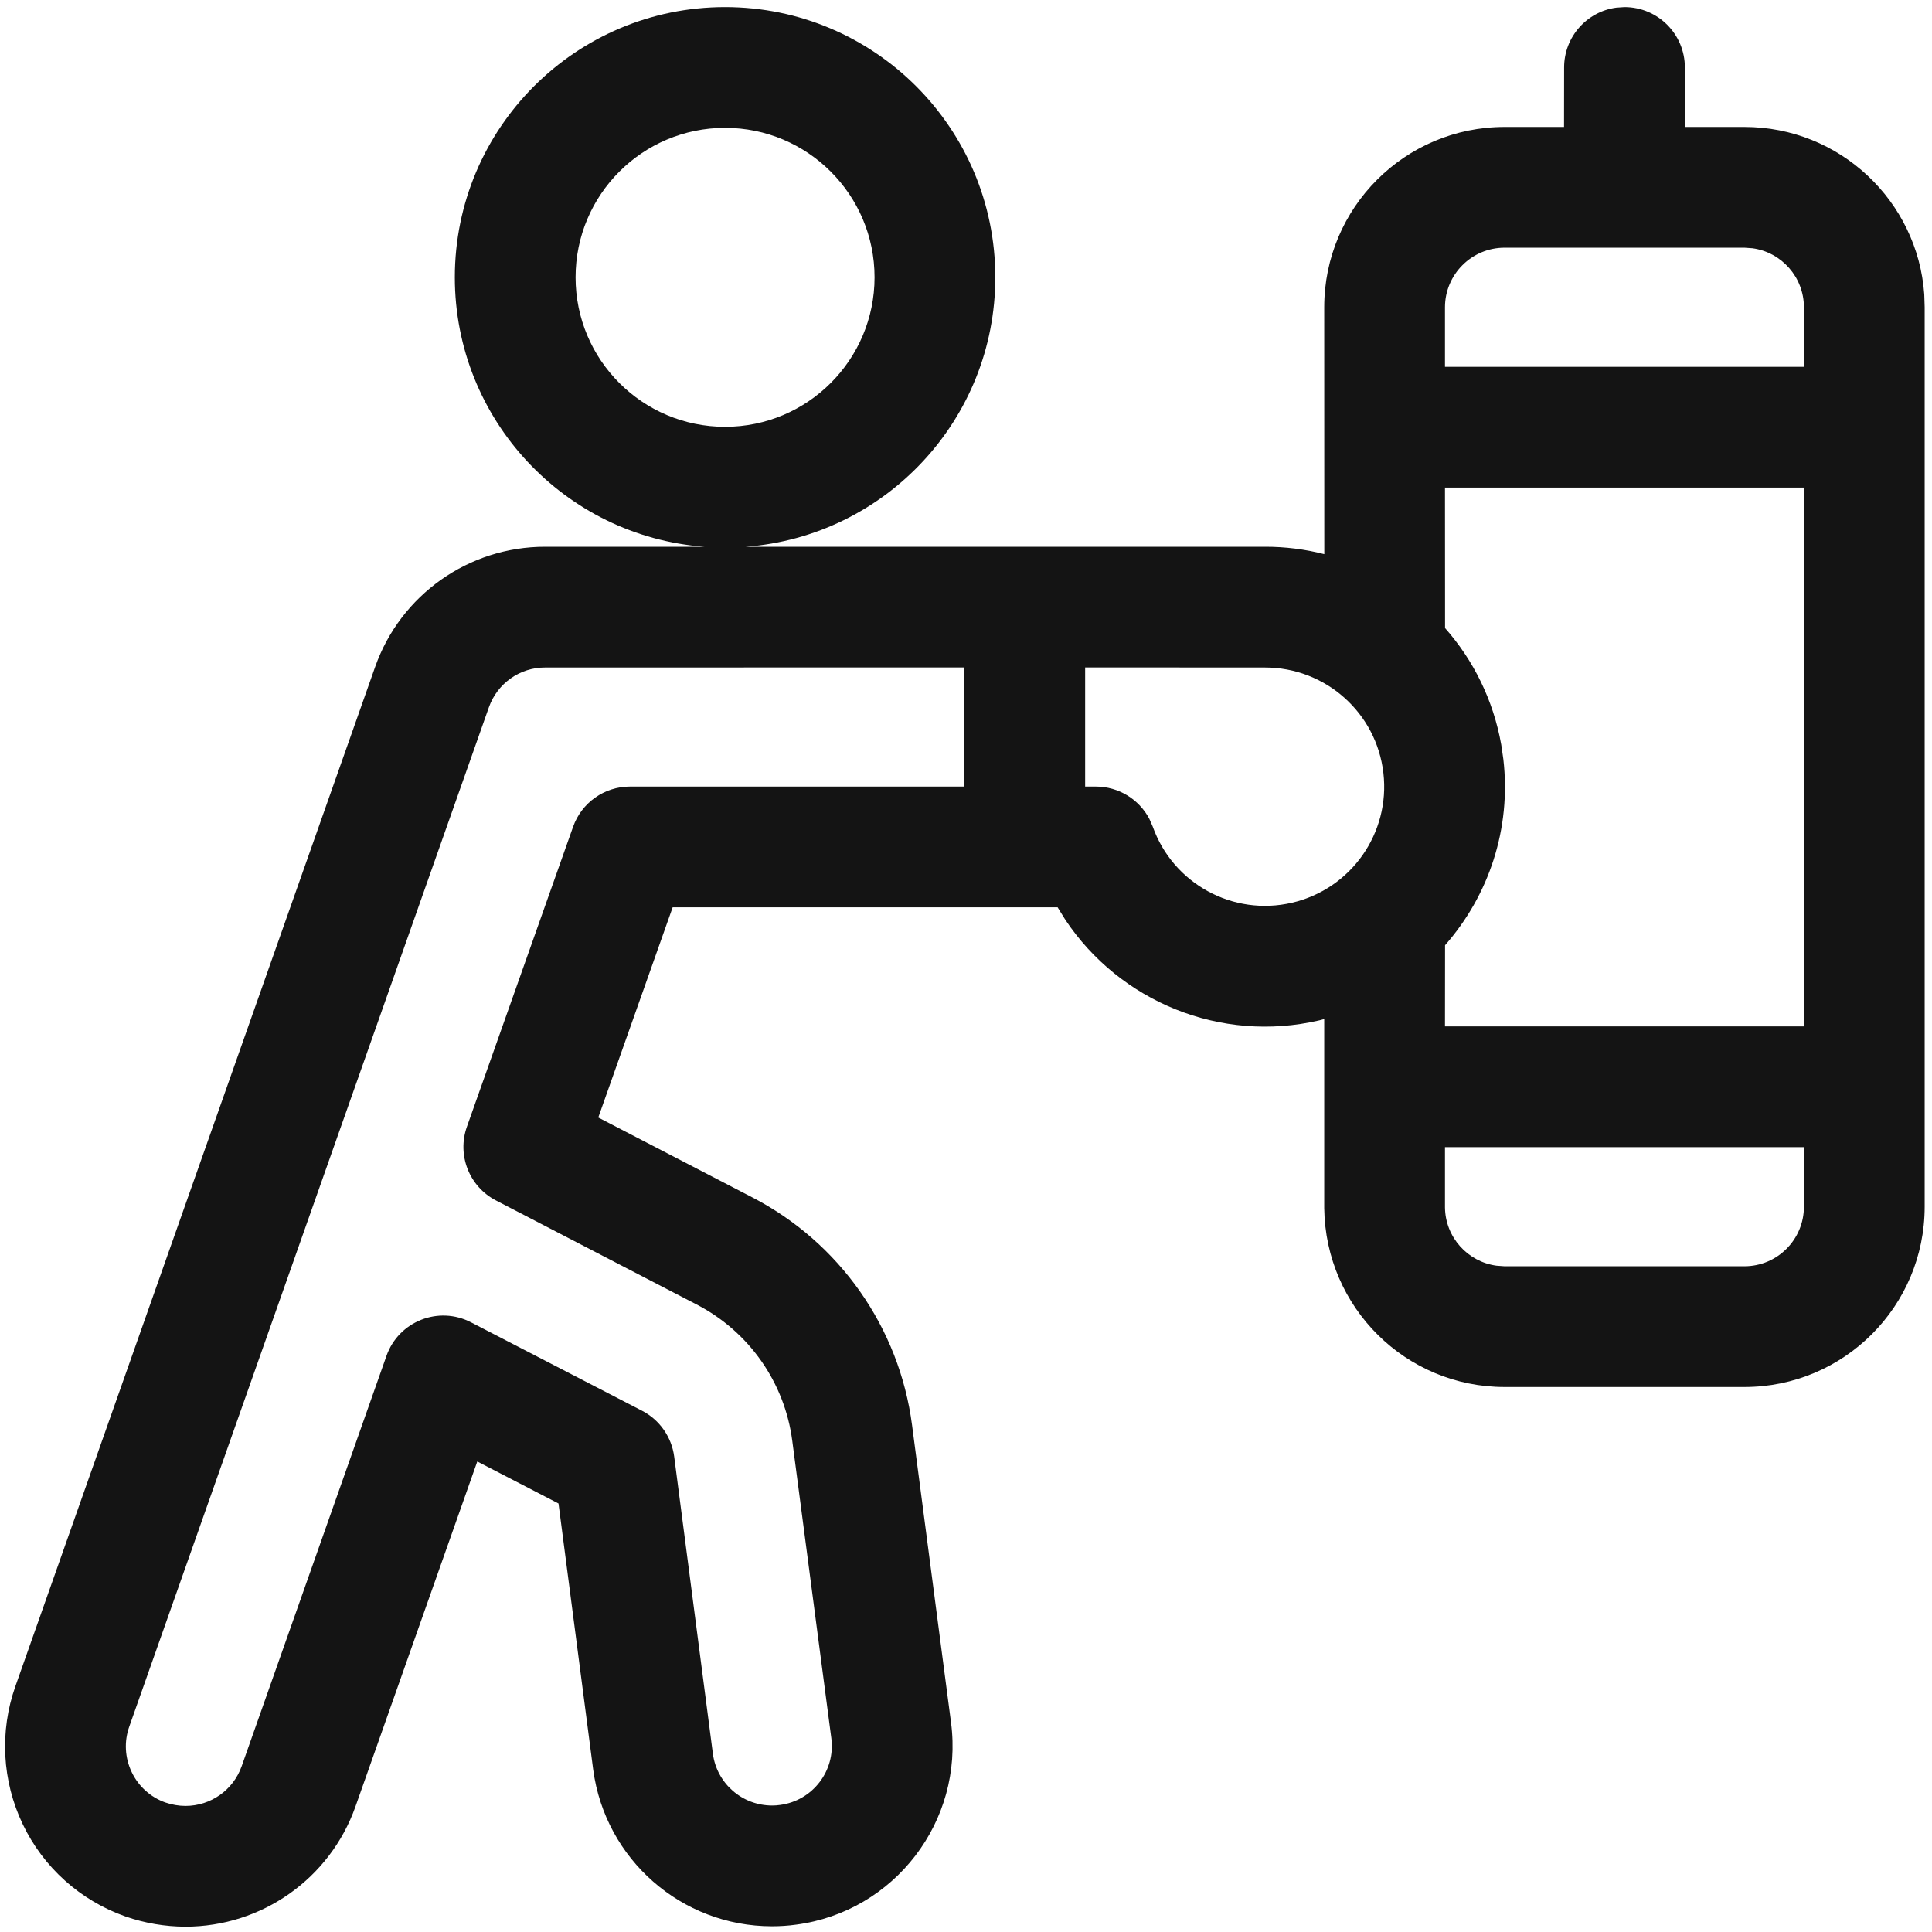 <?xml version="1.0" encoding="UTF-8"?>
<svg width="24px" height="24px" viewBox="0 0 24 24" version="1.1" xmlns="http://www.w3.org/2000/svg" xmlns:xlink="http://www.w3.org/1999/xlink">
    <!-- Generator: Sketch 60.1 (88133) - https://sketch.com -->
    <title>Icon/System/Boxing</title>
    <desc>Created with Sketch.</desc>
    <g id="Icon/System/Boxing" stroke="none" stroke-width="1" fill="none" fill-rule="evenodd">
        <g id="bounding-box">
            <polygon id="shape" points="0 0 24 0 24 24 0 24"></polygon>
        </g>
        <path d="M20.18,0.088 C20.594,0.088 20.93,0.423 20.93,0.838 L20.93,0.838 L20.929,1.577 L21.67,1.577 C22.853,1.577 23.822,2.495 23.904,3.657 L23.909,3.817 L23.909,14.99 C23.909,16.227 22.907,17.23 21.67,17.23 L21.67,17.23 L18.69,17.23 C17.465,17.23 16.467,16.245 16.45,15.01 L16.45,15.01 L16.45,12.659 L16.39,12.675 C15.158,12.962 13.909,12.439 13.234,11.426 L13.138,11.271 L8.356,11.271 L7.432,13.882 L9.341,14.872 C10.428,15.433 11.172,16.492 11.33,17.704 L11.33,17.704 L11.814,21.398 C11.975,22.624 11.111,23.749 9.888,23.909 C9.788,23.923 9.687,23.929 9.589,23.929 C8.467,23.929 7.519,23.099 7.369,21.985 L7.369,21.985 L6.938,18.677 L5.929,18.155 L4.416,22.441 C4.1,23.336 3.253,23.934 2.302,23.934 C2.05,23.933 1.8,23.891 1.558,23.807 C0.997,23.609 0.538,23.197 0.282,22.66 C0.026,22.124 -0.007,21.508 0.191,20.948 L0.191,20.948 L4.66,8.285 C4.976,7.389 5.823,6.791 6.772,6.792 L6.772,6.792 L8.749,6.792 C7.016,6.661 5.65,5.212 5.65,3.445 C5.65,1.591 7.153,0.088 9.007,0.088 C10.861,0.088 12.364,1.591 12.364,3.445 C12.364,5.212 10.998,6.661 9.264,6.792 L15.709,6.792 C15.965,6.791 16.214,6.823 16.451,6.884 L16.45,3.817 C16.45,2.58 17.453,1.577 18.69,1.577 L18.69,1.577 L19.429,1.577 L19.43,0.838 C19.43,0.458 19.712,0.144 20.078,0.095 Z M11.98,8.291 L6.772,8.292 C6.458,8.291 6.179,8.489 6.074,8.784 L6.074,8.784 L1.606,21.448 C1.54,21.633 1.551,21.836 1.636,22.014 C1.72,22.191 1.872,22.327 2.053,22.391 C2.135,22.419 2.22,22.434 2.304,22.434 C2.618,22.434 2.898,22.236 3.002,21.941 L3.002,21.941 L4.801,16.843 C4.952,16.414 5.448,16.217 5.852,16.427 L5.852,16.427 L7.976,17.525 C8.194,17.638 8.343,17.851 8.375,18.094 L8.375,18.094 L8.856,21.788 C8.906,22.155 9.219,22.429 9.592,22.429 C9.624,22.429 9.656,22.427 9.69,22.422 C10.095,22.369 10.38,21.998 10.327,21.593 L10.327,21.593 L9.842,17.899 C9.748,17.173 9.303,16.54 8.652,16.204 L8.652,16.204 L6.162,14.913 C5.829,14.741 5.675,14.35 5.8,13.997 L5.8,13.997 L7.119,10.271 C7.225,9.971 7.508,9.771 7.826,9.771 L7.826,9.771 L11.98,9.771 L11.98,8.291 Z M22.409,14.25 L17.95,14.25 L17.95,15 C17.955,15.371 18.233,15.675 18.591,15.723 L18.69,15.73 L21.67,15.73 C22.078,15.73 22.409,15.399 22.409,14.99 L22.409,14.99 L22.409,14.25 Z M22.409,6.057 L17.95,6.057 L17.951,7.802 C18.304,8.202 18.551,8.698 18.649,9.251 L18.675,9.43 C18.776,10.297 18.492,11.127 17.951,11.742 L17.95,12.75 L22.409,12.75 L22.409,6.057 Z M15.711,8.292 L13.48,8.291 L13.48,9.771 L13.613,9.771 C13.895,9.771 14.15,9.929 14.278,10.173 L14.32,10.269 C14.572,10.978 15.317,11.385 16.05,11.214 C16.783,11.044 17.272,10.35 17.185,9.602 C17.099,8.854 16.465,8.29 15.711,8.292 L15.711,8.292 Z M9.007,1.588 C7.981,1.588 7.15,2.419 7.15,3.445 C7.15,4.47 7.981,5.302 9.007,5.302 C10.032,5.302 10.864,4.47 10.864,3.445 C10.864,2.419 10.032,1.588 9.007,1.588 Z M21.67,3.077 L18.69,3.077 C18.282,3.077 17.95,3.409 17.95,3.817 L17.95,3.817 L17.95,4.557 L22.409,4.557 L22.409,3.817 C22.409,3.443 22.131,3.133 21.77,3.084 L21.67,3.077 Z" id="Combined-Shape" fill="#141414" fill-rule="nonzero"></path>
    </g>
</svg>